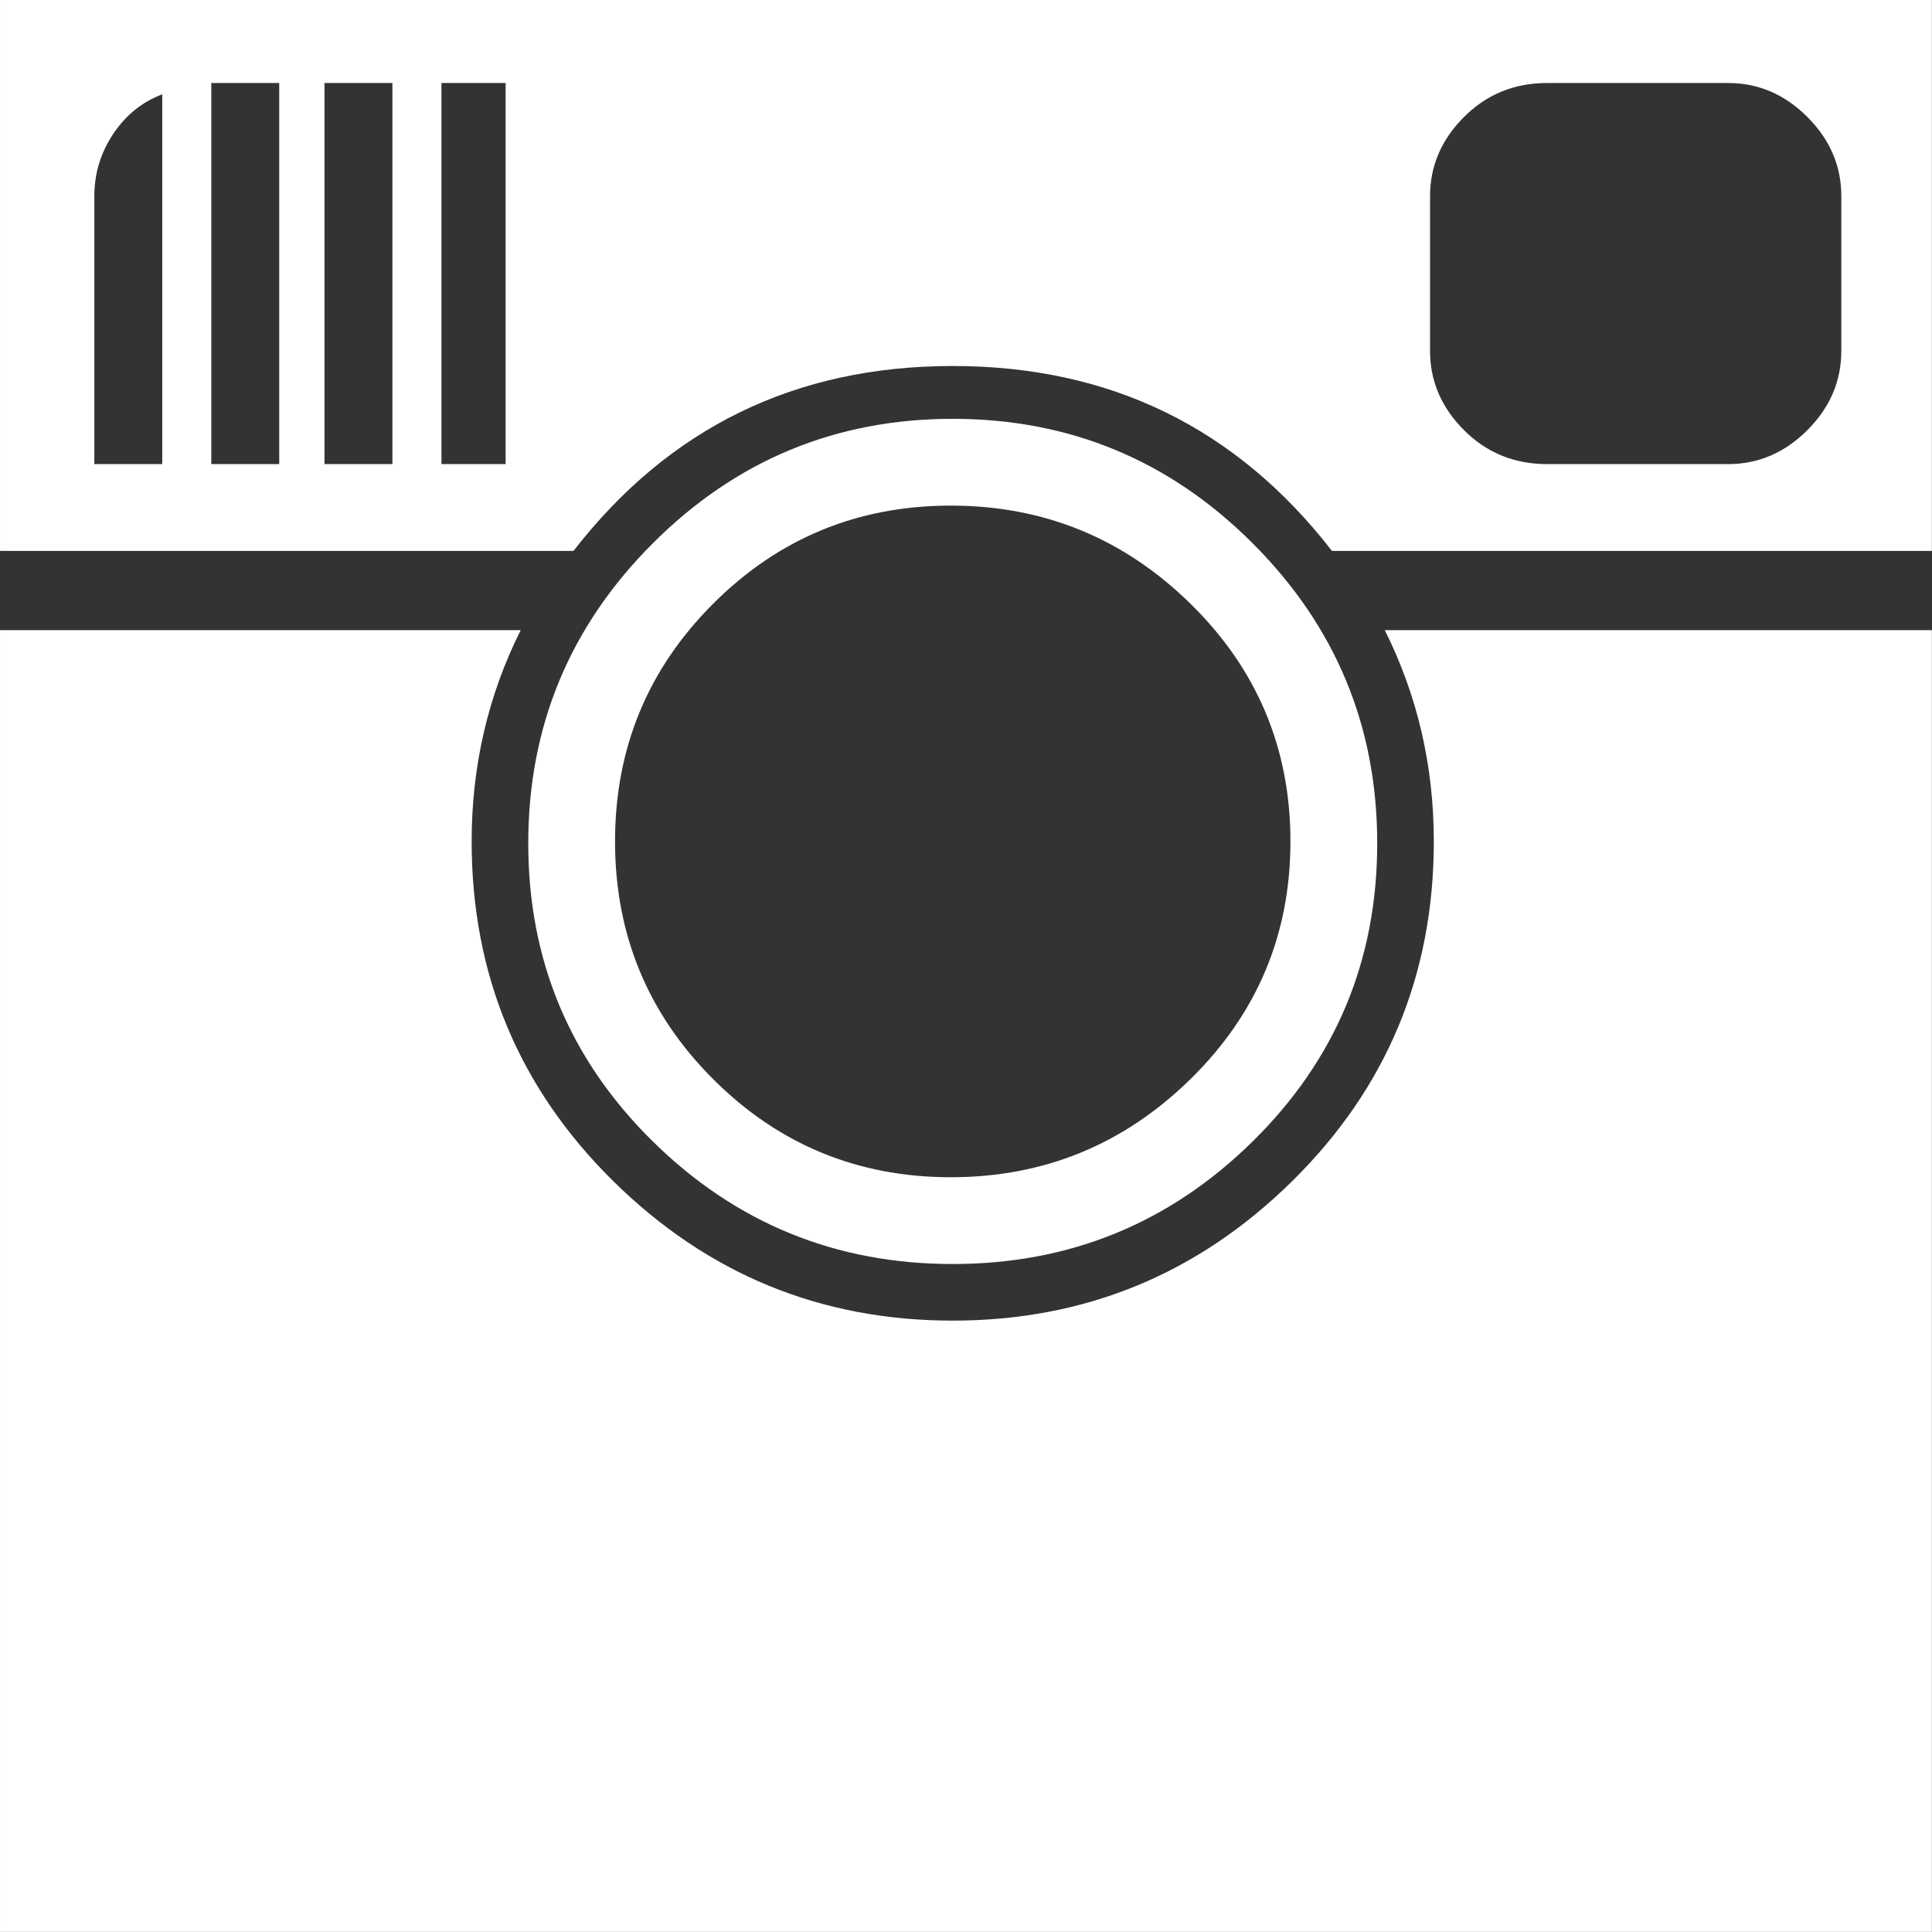 <svg height="1000" width="1000" xmlns="http://www.w3.org/2000/svg"><rect width="100%" height="100%" fill="#333333" stroke="none"/><path fill="#FFFFFF" d="M.001 999.936l0 -673.785l269.514 0q-25.389 50.778 -25.389 109.368 0 103.509 73.237 175.77t175.77 72.261 175.77 -72.261 73.237 -175.77q0 -58.59 -25.389 -109.368l283.185 0l0 673.785l-999.936 0zm0 -714.798l0 -285.138l999.936 0l0 285.138l-310.527 0q-74.214 -95.697 -196.276 -95.697t-196.276 95.697l-296.856 0zm48.825 -44.919l35.154 0l0 -191.394q-15.624 5.859 -25.389 20.506t-9.765 32.224l0 138.663zm60.543 0l35.154 0l0 -197.253l-35.154 0l0 197.253zm58.59 0l35.154 0l0 -197.253l-35.154 0l0 197.253zm60.543 0l33.201 0l0 -197.253l-33.201 0l0 197.253zm44.919 196.276q0 -90.815 64.449 -155.263t155.263 -64.449 155.263 64.449 64.449 155.263 -64.449 154.287 -155.263 63.473 -155.263 -63.473 -64.449 -154.287zm44.919 -.977q0 72.261 50.778 123.039t123.039 50.778 124.016 -50.778 51.755 -123.039 -51.755 -123.039 -124.016 -50.778 -123.039 50.778 -50.778 123.039zm421.848 -253.89q0 23.436 17.577 41.013t42.966 17.577l93.744 0q23.436 0 41.013 -17.577t17.577 -41.013l0 -80.073q0 -23.436 -17.577 -41.013t-41.013 -17.577l-93.744 0q-25.389 0 -42.966 17.577t-17.577 41.013l0 80.073z"/></svg>